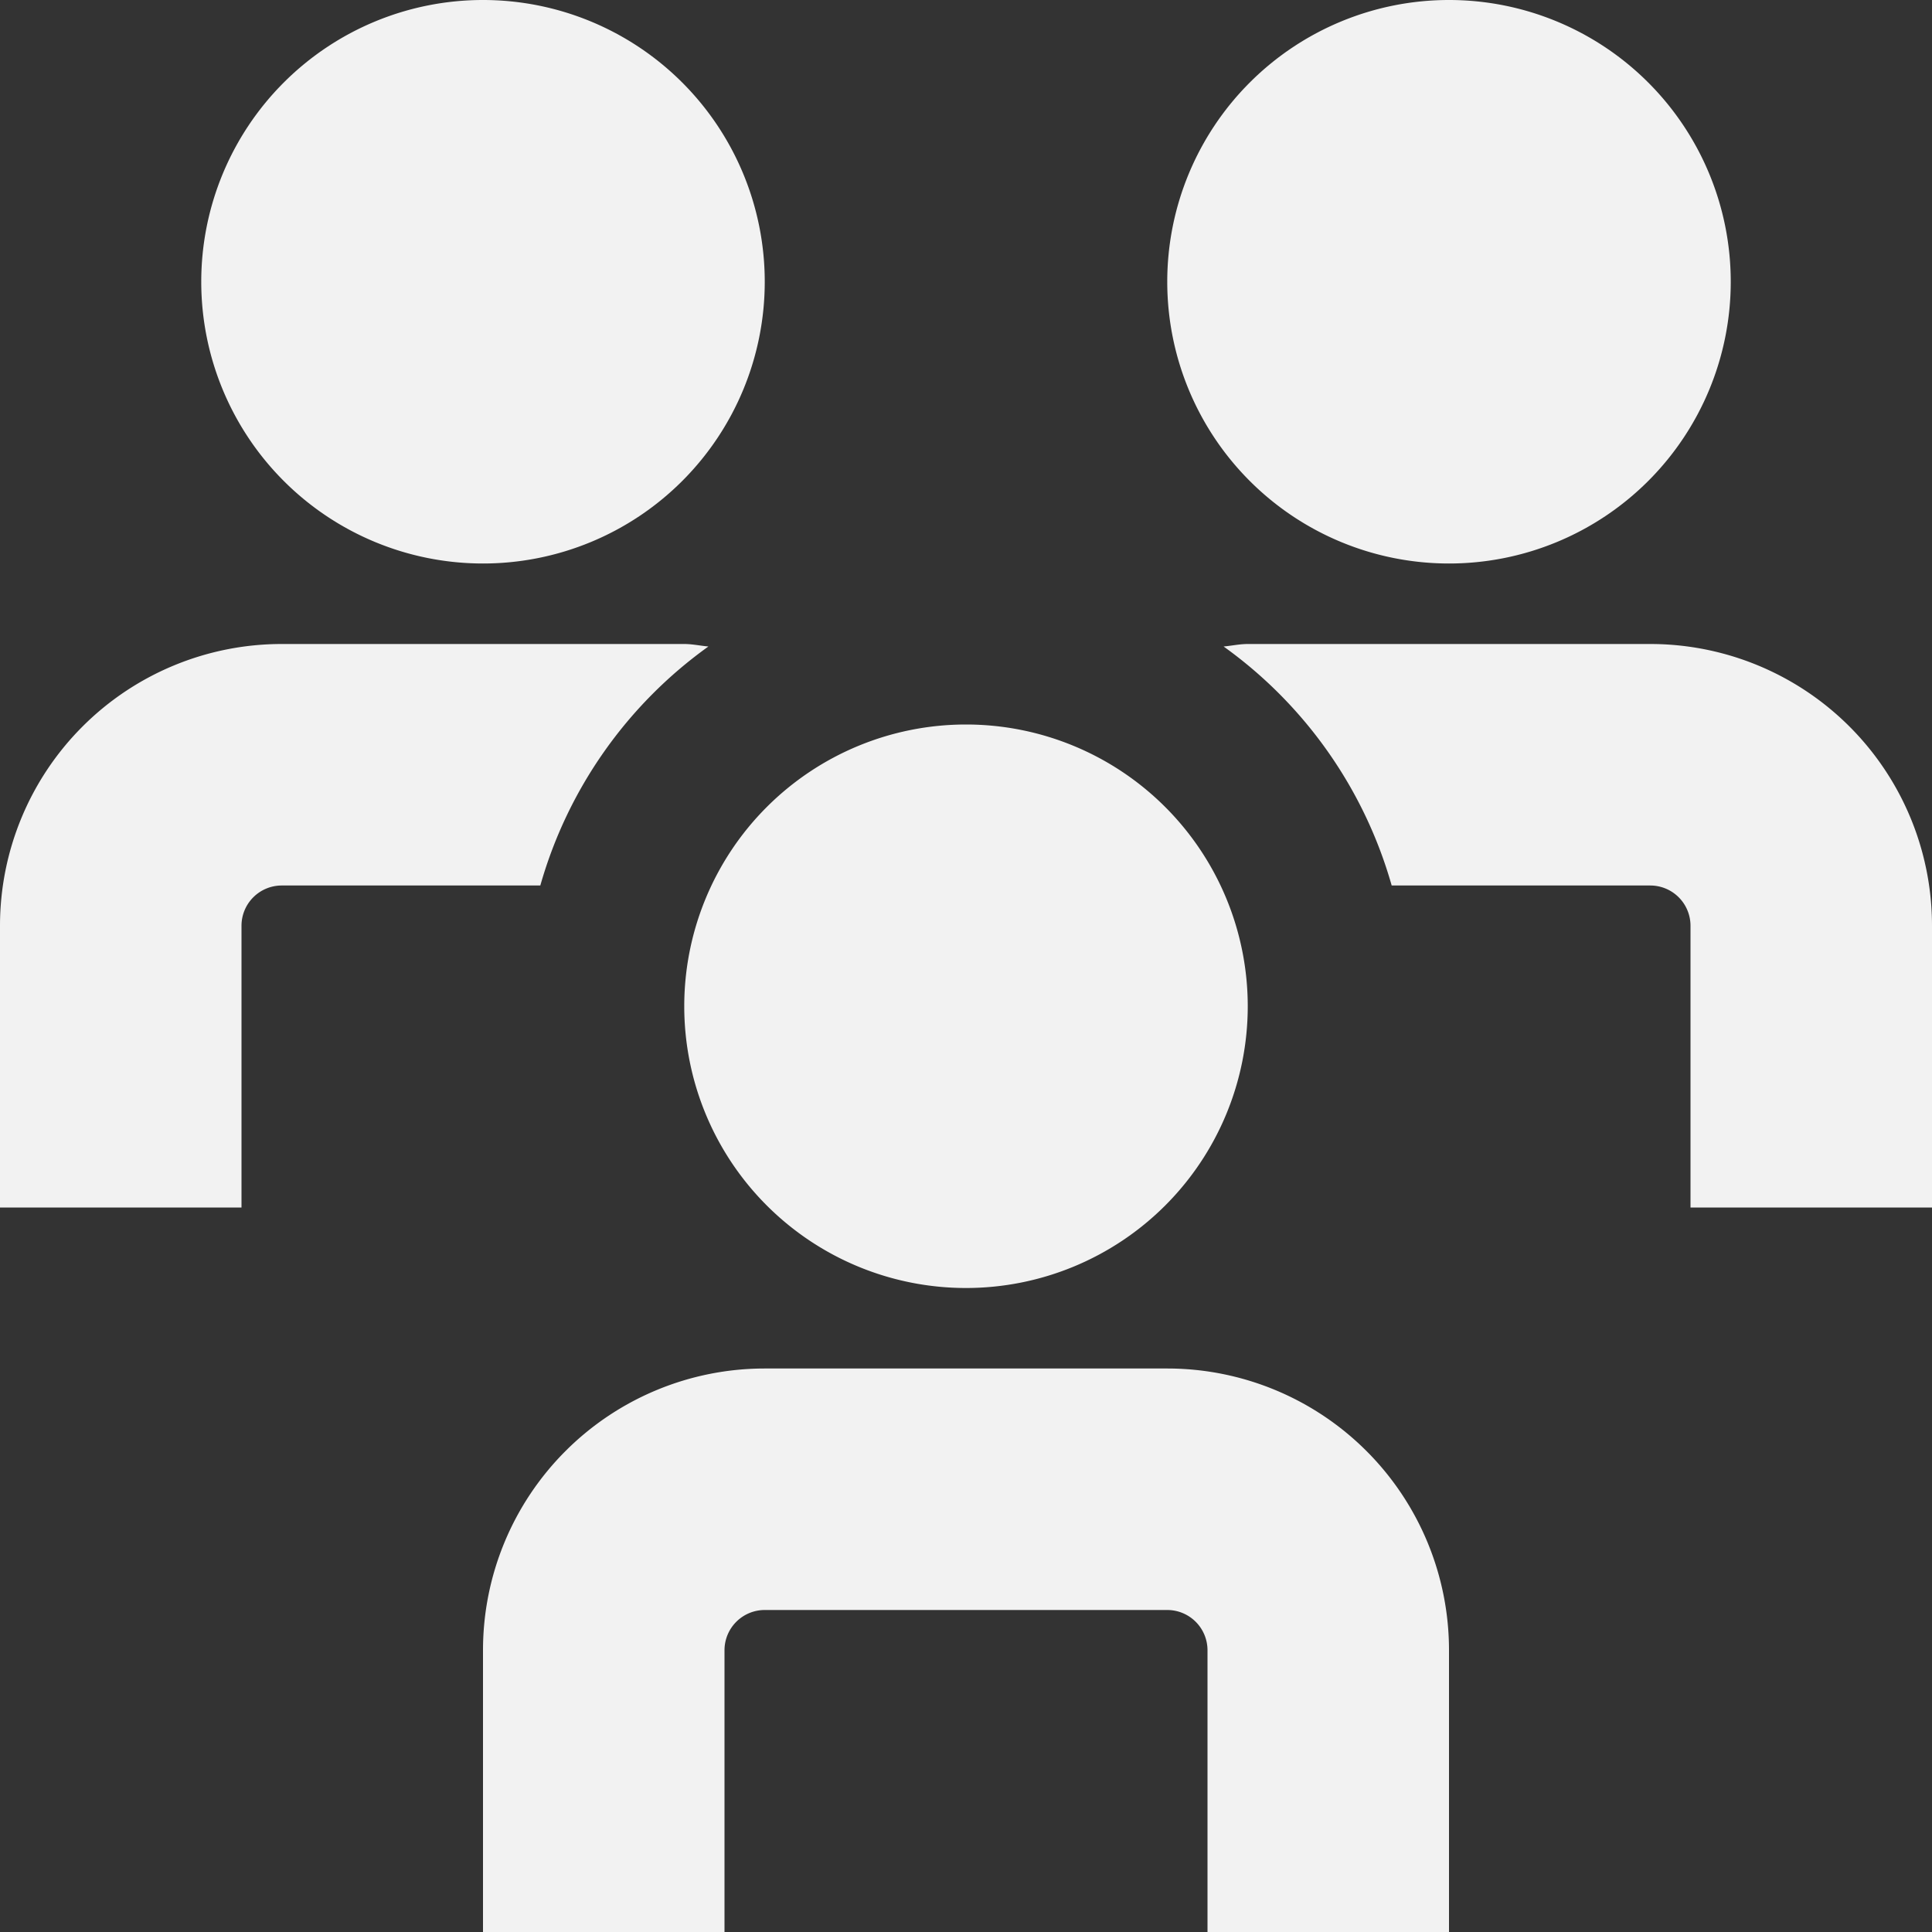 <?xml version="1.0" encoding="UTF-8"?>
<svg xmlns="http://www.w3.org/2000/svg" id="Layer_1" data-name="Layer 1" viewBox="0 0 24 24" width="512" height="512">
<rect x="0" y="0" width="24" height="24" fill="#333333" stroke="none"/>
<path fill="#f2f2f2" d="M18,24H15V20.5a.5.5,0,0,0-.5-.5h-5a.5.5,0,0,0-.5.5V24H6V20.5A3.5,3.5,0,0,1,9.5,17h5A3.5,3.5,0,0,1,18,20.5Zm-6-8a3.5,3.5,0,1,0-3.5-3.5A3.5,3.5,0,0,0,12,16Zm6-9a3.5,3.5,0,1,0-3.5-3.5A3.5,3.5,0,0,0,18,7ZM6,7A3.5,3.5,0,1,0,2.5,3.5,3.5,3.5,0,0,0,6,7ZM8.8,8.031C8.7,8.022,8.6,8,8.5,8h-5A3.5,3.5,0,0,0,0,11.5V15H3V11.5a.5.5,0,0,1,.5-.5H6.712A5.5,5.5,0,0,1,8.8,8.031ZM20.5,8h-5c-.1,0-.2.022-.3.031A5.5,5.5,0,0,1,17.288,11H20.5a.5.5,0,0,1,.5.5V15h3V11.5A3.5,3.5,0,0,0,20.5,8Z"/></svg>
